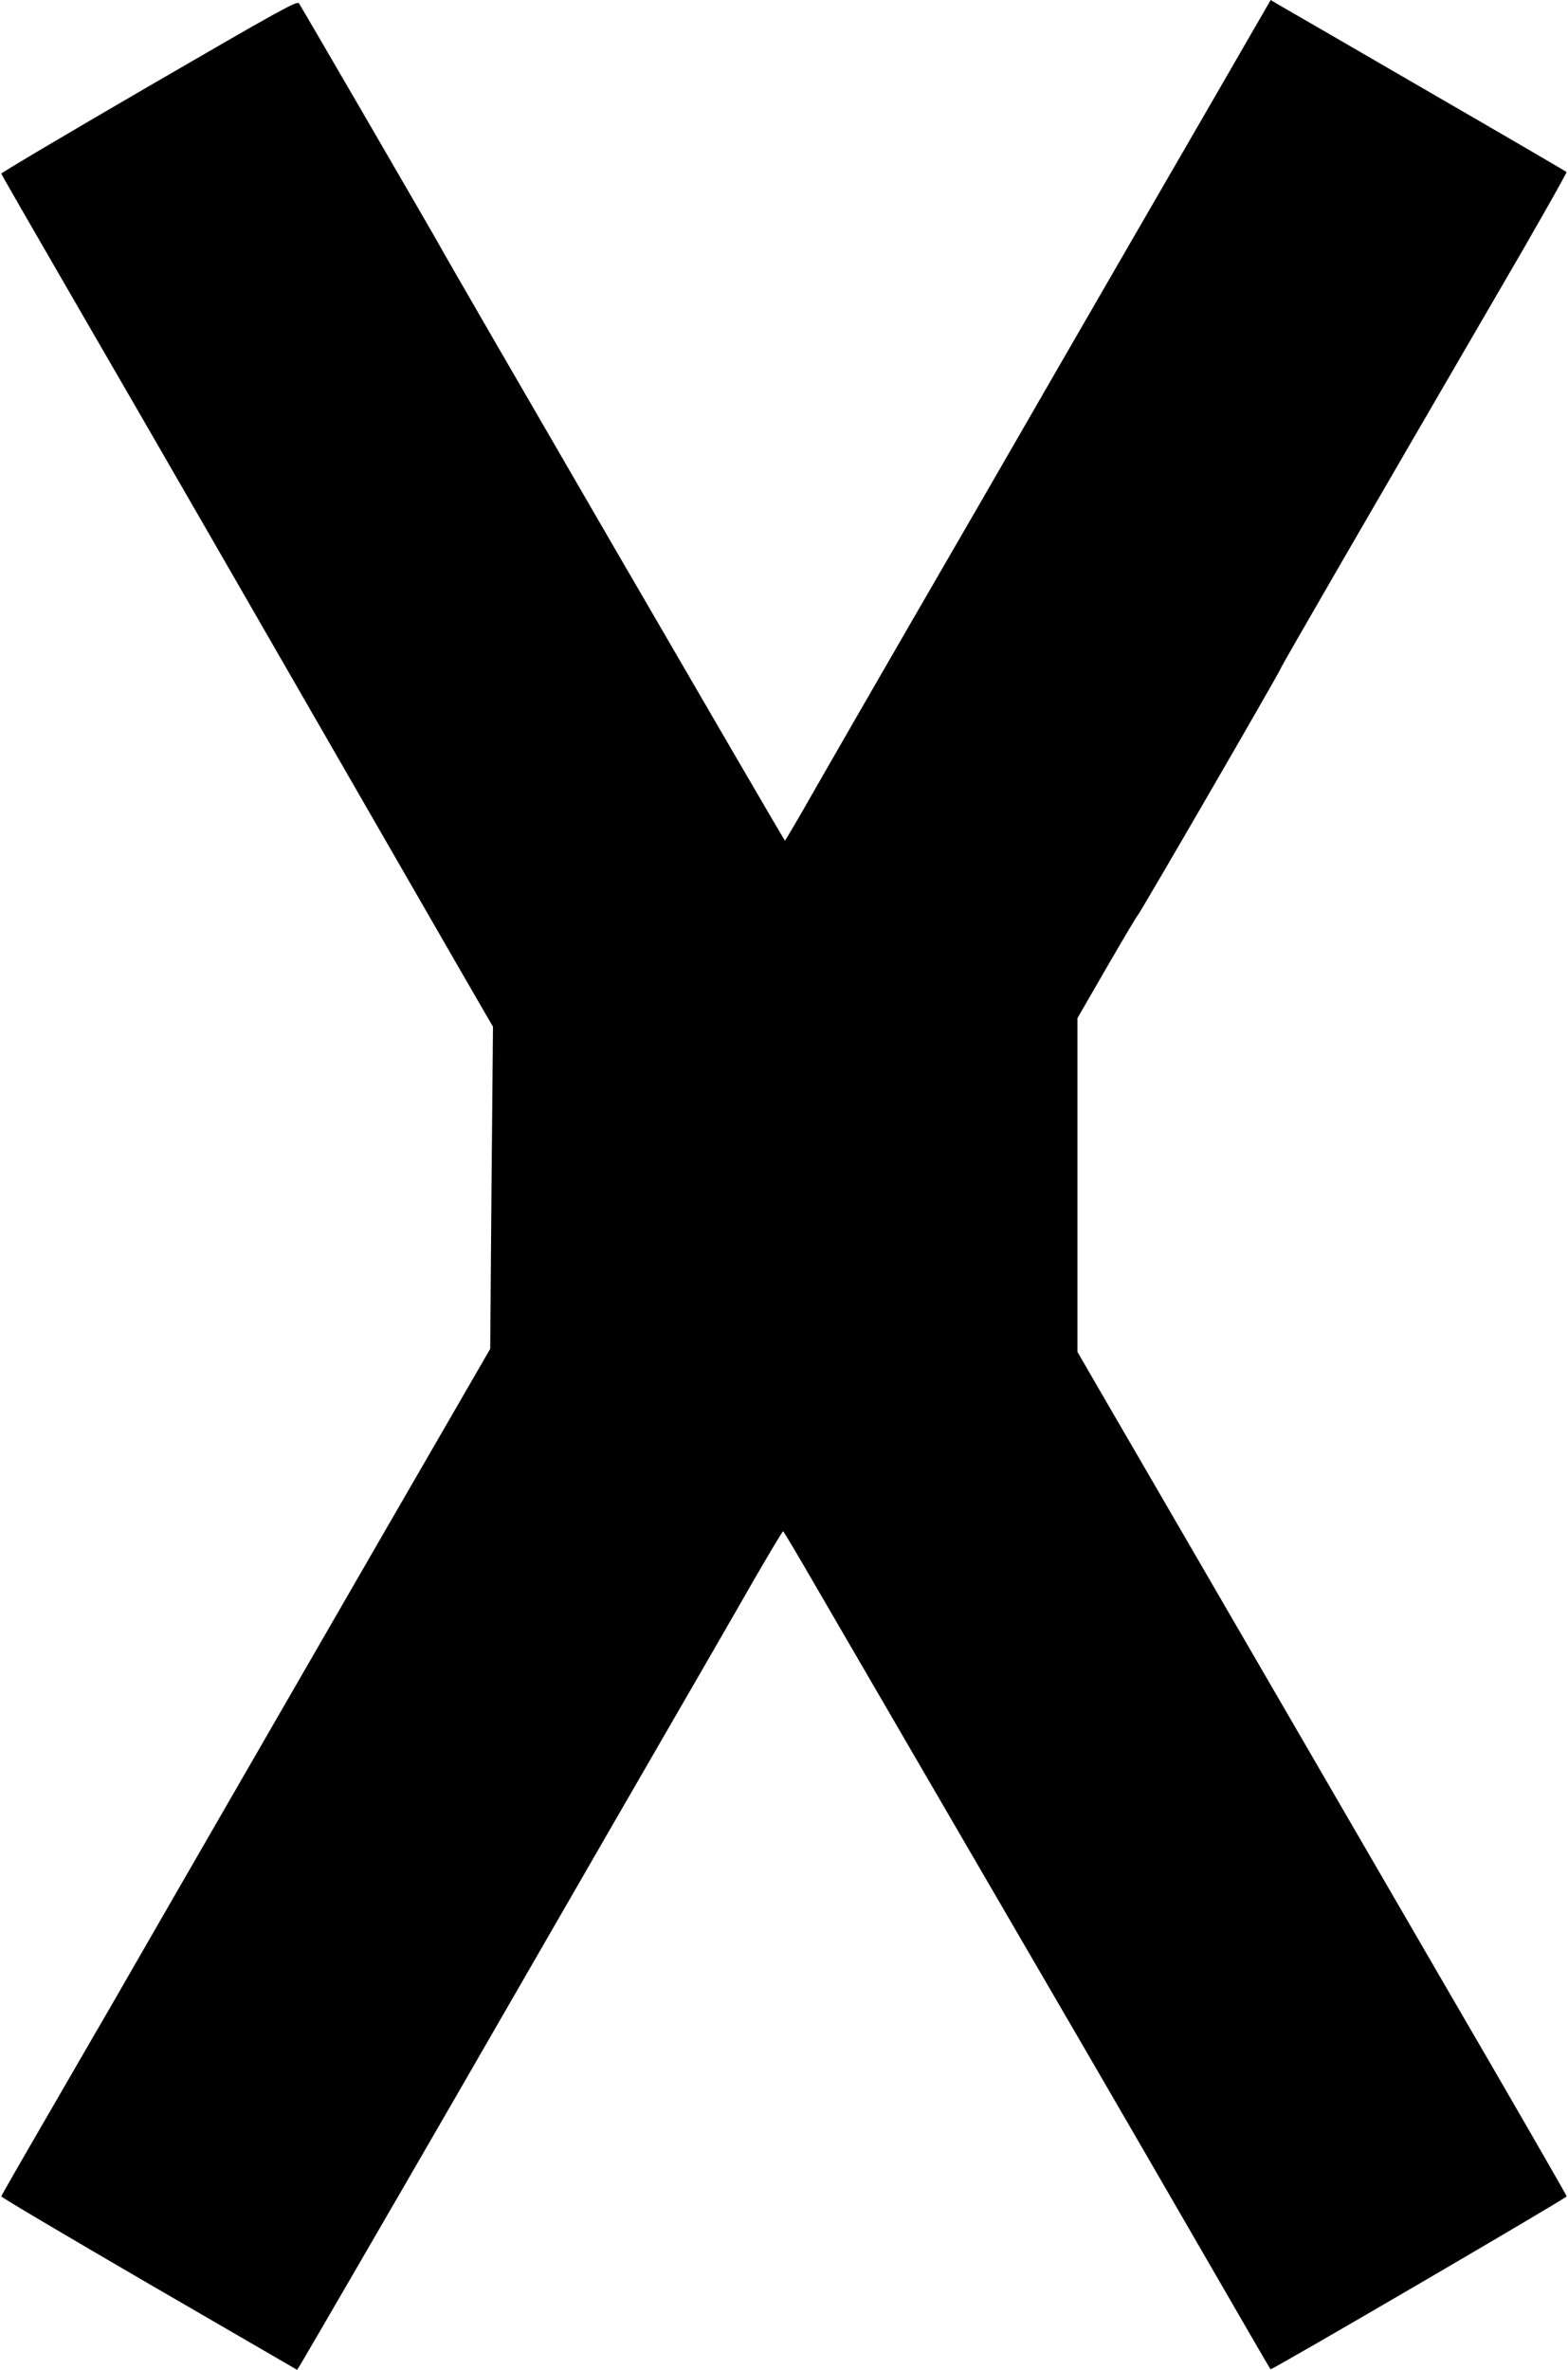 <?xml version="1.0" standalone="no"?>
<!DOCTYPE svg PUBLIC "-//W3C//DTD SVG 20010904//EN"
 "http://www.w3.org/TR/2001/REC-SVG-20010904/DTD/svg10.dtd">
<svg version="1.0" xmlns="http://www.w3.org/2000/svg"
 width="847pt" height="1280pt" viewBox="0 0 847 1280"
 preserveAspectRatio="xMidYMid meet">
<g transform="translate(0,1280) scale(0.1,-0.1)"
fill="#000000" stroke="none">
<path d="M805 12335 c-440 -256 -799 -468 -798 -473 1 -5 174 -305 384 -668
210 -362 553 -956 762 -1319 623 -1081 1437 -2496 1475 -2560 l35 -60 -8 -870
-7 -870 -558 -965 c-517 -896 -1271 -2202 -1485 -2575 -51 -88 -206 -355 -344
-594 -139 -239 -253 -438 -254 -443 -1 -5 358 -217 798 -473 l800 -464 17 27
c24 39 507 871 831 1432 154 267 546 946 871 1510 326 564 662 1145 746 1293
85 147 157 267 160 267 3 0 77 -125 165 -277 88 -152 331 -570 540 -929 839
-1441 1174 -2018 1541 -2653 211 -365 385 -666 387 -667 6 -6 1602 926 1600
934 -2 8 -299 524 -656 1137 -172 297 -853 1470 -1297 2235 -222 382 -468 806
-547 942 l-143 247 0 901 0 901 157 272 c87 150 162 277 169 284 14 14 761
1303 770 1329 7 20 473 824 1159 2004 217 371 390 678 387 681 -4 4 -347 204
-762 444 -415 241 -773 448 -796 461 l-40 24 -383 -663 c-211 -364 -560 -968
-776 -1342 -215 -374 -567 -983 -781 -1352 -214 -370 -454 -787 -534 -927 -80
-141 -147 -255 -150 -256 -5 0 -1824 3135 -1866 3215 -21 40 -743 1283 -759
1307 -10 15 -102 -36 -810 -447z"/>
</g>
</svg>